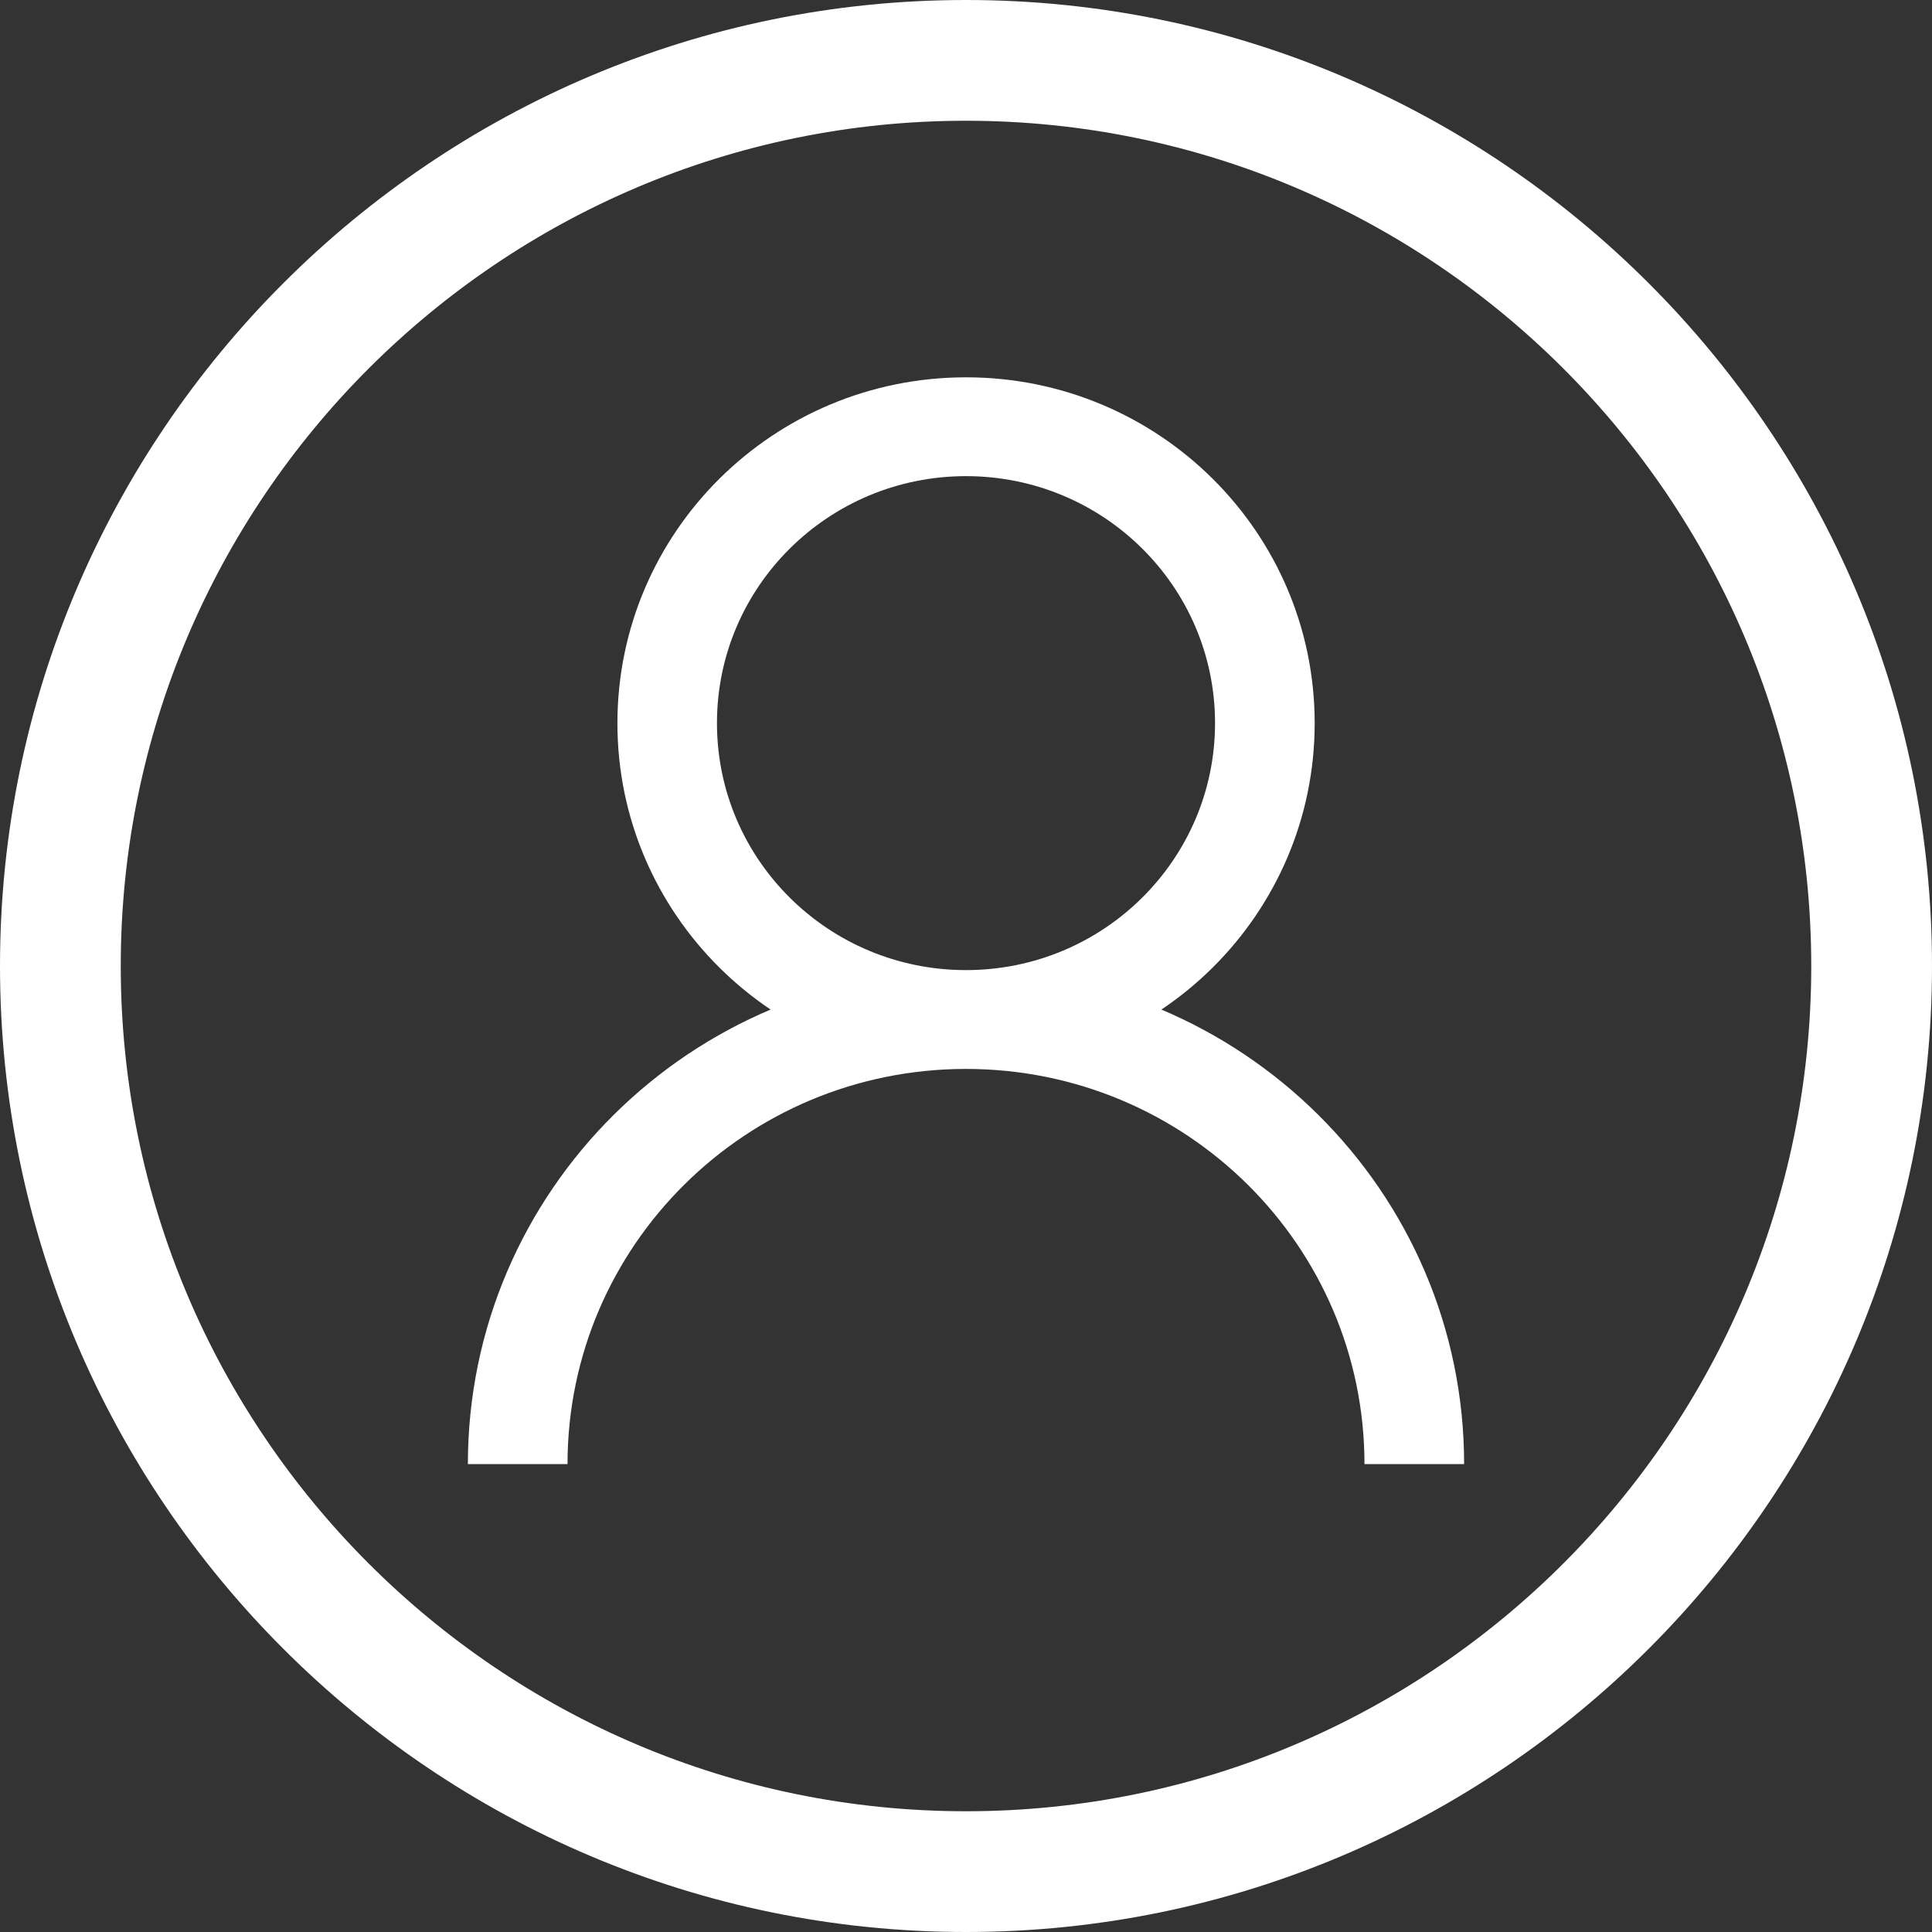 <svg width="40" height="40" viewBox="0 0 40 40" fill="none" xmlns="http://www.w3.org/2000/svg">
<rect x="0" y="0" width="40" height="40" fill="#333333" stroke="none"/>
<g clip-path="url(#clip0_1999_21663)">
<path d="M20 40C31.028 40 40 31.028 40 20C40 8.972 31.028 0 20 0C8.972 0 0 8.972 0 20C0 31.028 8.972 40 20 40ZM20 2.5C29.65 2.5 37.5 10.35 37.5 20C37.5 29.65 29.65 37.5 20 37.5C10.35 37.5 2.5 29.65 2.5 20C2.5 10.35 10.35 2.5 20 2.5ZM20 7.812C23.986 7.812 27.219 11.018 27.219 14.973C27.219 18.926 23.988 22.131 20 22.131C16.013 22.131 12.783 18.926 12.783 14.973C12.783 11.018 16.014 7.812 20 7.812ZM20 20.085C22.848 20.085 25.156 17.795 25.156 14.971C25.156 12.146 22.848 9.858 20 9.858C17.152 9.858 14.844 12.147 14.844 14.971C14.844 17.796 17.152 20.085 20 20.085ZM20 20.085C25.696 20.085 30.313 24.664 30.313 30.313H28.25C28.25 25.795 24.556 22.131 20 22.131C15.444 22.131 11.75 25.795 11.75 30.313H9.687C9.687 24.664 14.304 20.085 20 20.085Z" fill="white"/>
</g>
<defs>
<clipPath id="clip0_1999_21663">
<rect width="40" height="40" fill="white"/>
</clipPath>
</defs>
</svg>
